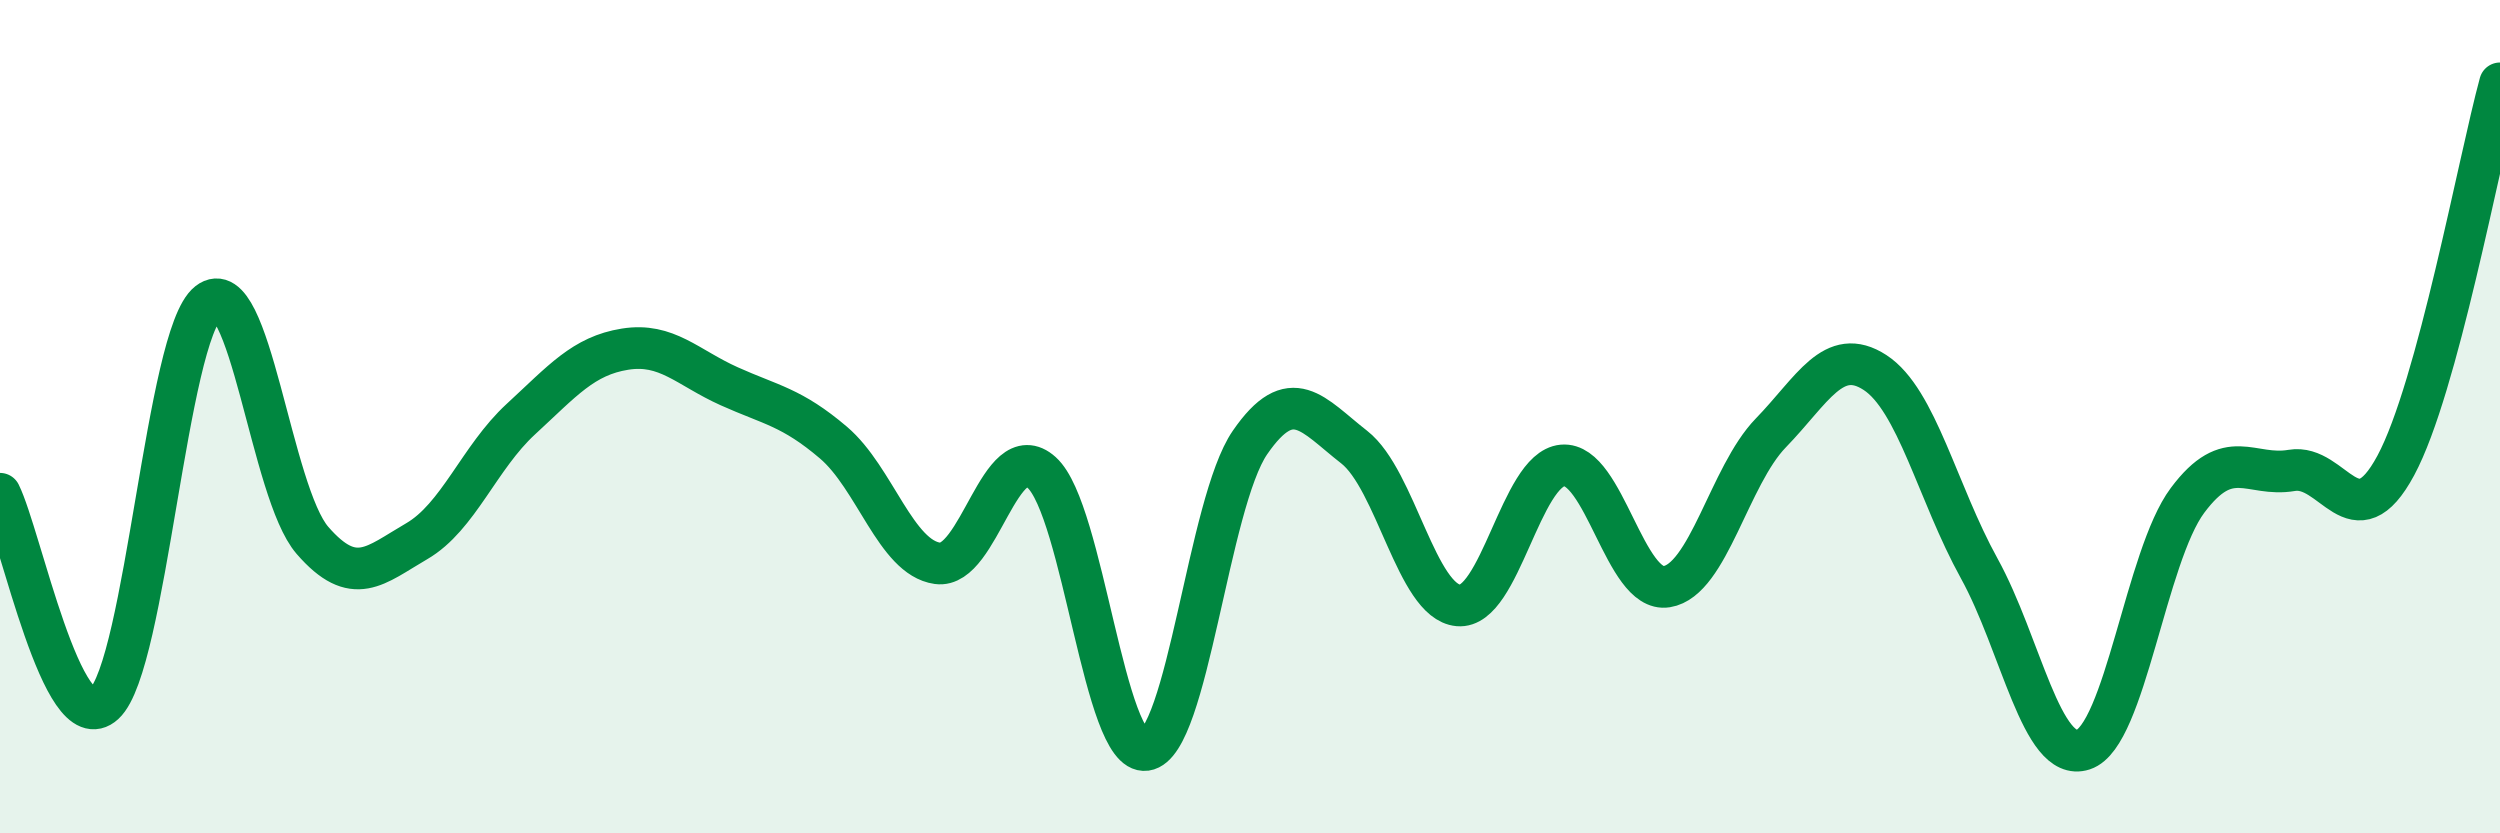 
    <svg width="60" height="20" viewBox="0 0 60 20" xmlns="http://www.w3.org/2000/svg">
      <path
        d="M 0,11.85 C 0.5,12.86 1.5,17.81 2.5,16.89 C 3.5,15.97 4,8.04 5,7.26 C 6,6.48 6.5,11.82 7.5,12.97 C 8.5,14.12 9,13.57 10,12.99 C 11,12.41 11.5,10.98 12.5,10.06 C 13.5,9.14 14,8.54 15,8.38 C 16,8.22 16.5,8.82 17.5,9.27 C 18.5,9.72 19,9.77 20,10.62 C 21,11.47 21.5,13.38 22.5,13.52 C 23.5,13.66 24,10.44 25,11.34 C 26,12.24 26.5,18.14 27.5,18 C 28.5,17.86 29,12.07 30,10.62 C 31,9.17 31.5,9.95 32.5,10.73 C 33.5,11.51 34,14.44 35,14.53 C 36,14.62 36.5,11.26 37.5,11.17 C 38.5,11.08 39,14.24 40,14.08 C 41,13.92 41.5,11.42 42.5,10.39 C 43.5,9.36 44,8.29 45,8.94 C 46,9.59 46.5,11.83 47.5,13.64 C 48.5,15.45 49,18.32 50,17.99 C 51,17.66 51.5,13.35 52.5,12.01 C 53.5,10.67 54,11.46 55,11.29 C 56,11.12 56.5,13.03 57.5,11.17 C 58.5,9.31 59.5,3.83 60,2L60 20L0 20Z"
        fill="#008740"
        opacity="0.1"
        stroke-linecap="round"
        stroke-linejoin="round"
      />
      <path
        d="M 0,11.85 C 0.5,12.86 1.5,17.81 2.5,16.89 C 3.5,15.97 4,8.04 5,7.26 C 6,6.48 6.5,11.82 7.5,12.97 C 8.5,14.12 9,13.57 10,12.99 C 11,12.41 11.5,10.98 12.5,10.06 C 13.5,9.14 14,8.54 15,8.38 C 16,8.22 16.5,8.82 17.5,9.27 C 18.5,9.72 19,9.77 20,10.62 C 21,11.47 21.5,13.38 22.5,13.52 C 23.5,13.66 24,10.44 25,11.34 C 26,12.24 26.5,18.14 27.5,18 C 28.5,17.86 29,12.07 30,10.62 C 31,9.17 31.5,9.95 32.5,10.73 C 33.5,11.51 34,14.44 35,14.53 C 36,14.62 36.5,11.26 37.5,11.17 C 38.5,11.08 39,14.24 40,14.08 C 41,13.92 41.5,11.42 42.5,10.39 C 43.5,9.36 44,8.29 45,8.94 C 46,9.59 46.5,11.83 47.5,13.64 C 48.5,15.45 49,18.32 50,17.99 C 51,17.66 51.5,13.35 52.5,12.01 C 53.5,10.67 54,11.46 55,11.29 C 56,11.12 56.5,13.03 57.5,11.17 C 58.5,9.31 59.5,3.83 60,2"
        stroke="#008740"
        stroke-width="1"
        fill="none"
        stroke-linecap="round"
        stroke-linejoin="round"
      />
    </svg>
  